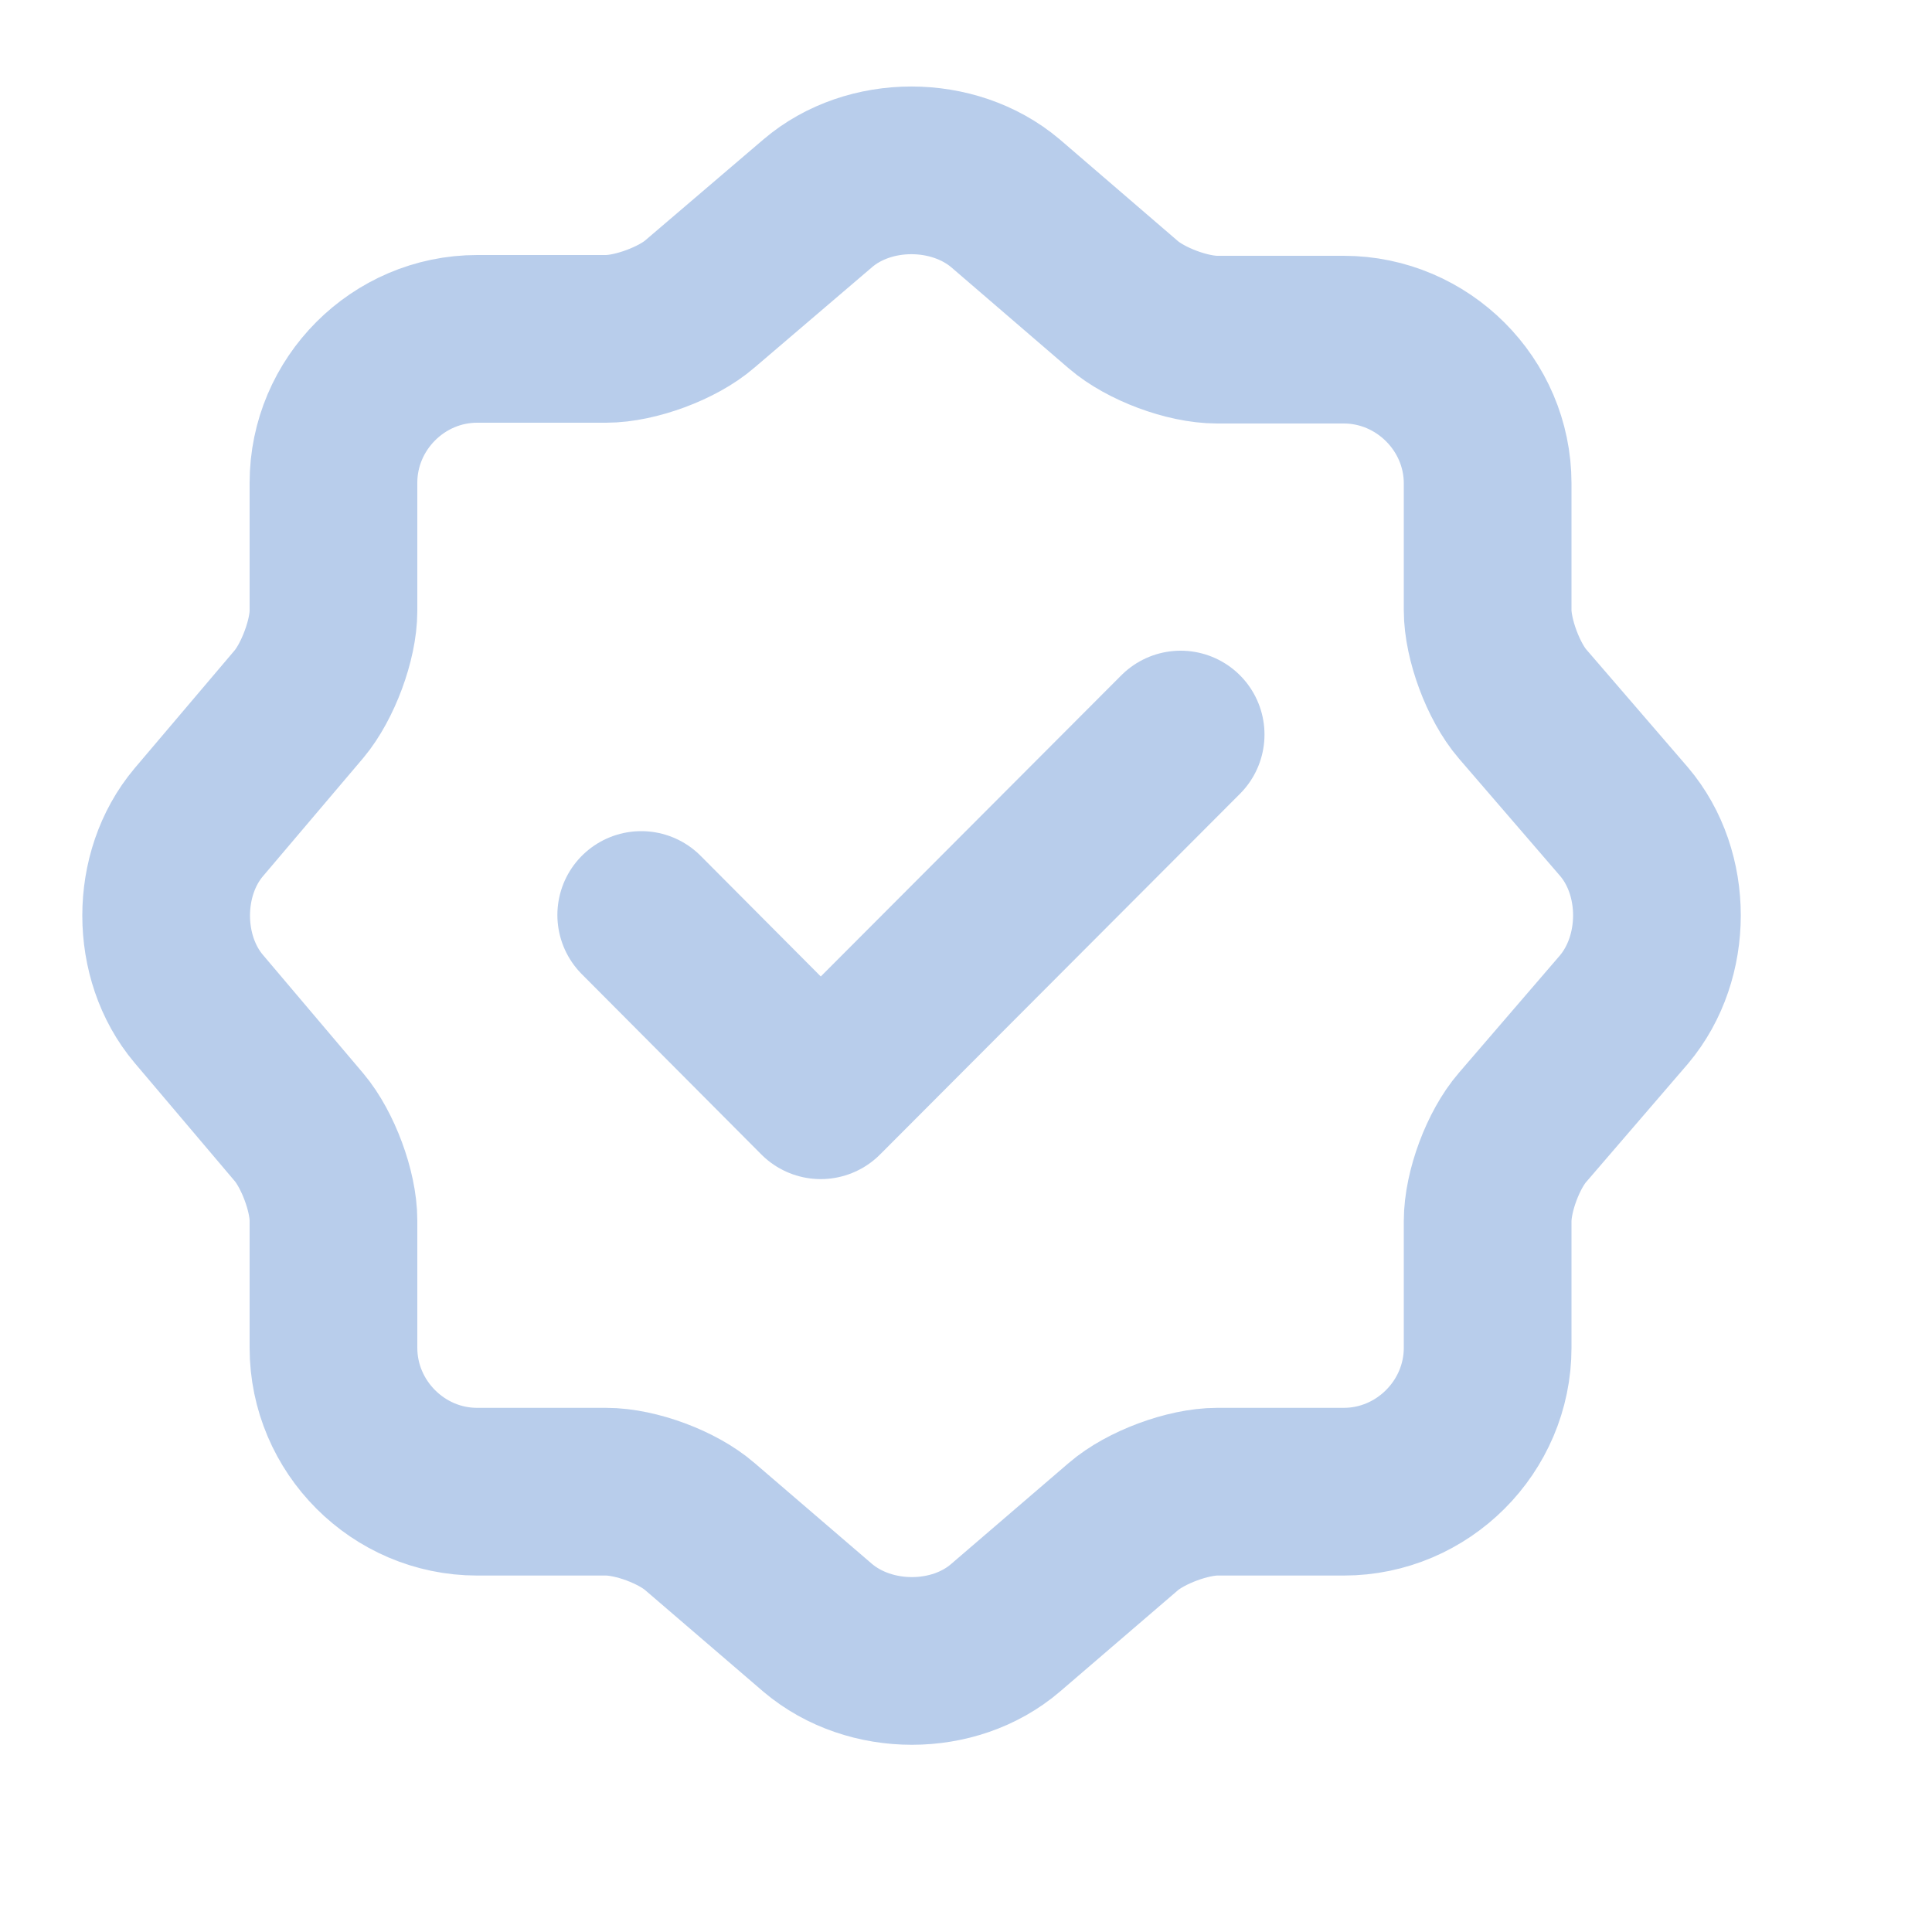 <svg width="10" height="10" viewBox="0 0 10 10" fill="none" xmlns="http://www.w3.org/2000/svg">
<path d="M3.319 4.736L4.248 5.669L6.111 3.802" stroke="#B8CDEB" stroke-width="0.868" stroke-linecap="round" stroke-linejoin="round"/>
<path d="M4.233 1.052C4.499 0.825 4.935 0.825 5.204 1.052L5.814 1.577C5.93 1.677 6.146 1.758 6.3 1.758H6.955C7.364 1.758 7.7 2.094 7.7 2.502V3.158C7.7 3.309 7.781 3.528 7.881 3.644L8.406 4.253C8.633 4.52 8.633 4.955 8.406 5.225L7.881 5.835C7.781 5.95 7.7 6.166 7.7 6.321V6.976C7.7 7.385 7.364 7.721 6.955 7.721H6.3C6.149 7.721 5.93 7.802 5.814 7.902L5.204 8.426C4.938 8.654 4.503 8.654 4.233 8.426L3.623 7.902C3.508 7.802 3.292 7.721 3.137 7.721H2.47C2.061 7.721 1.726 7.385 1.726 6.976V6.317C1.726 6.166 1.645 5.95 1.548 5.835L1.028 5.221C0.804 4.955 0.804 4.523 1.028 4.257L1.548 3.644C1.645 3.528 1.726 3.312 1.726 3.162V2.499C1.726 2.09 2.061 1.754 2.47 1.754H3.137C3.288 1.754 3.508 1.673 3.623 1.573L4.233 1.052Z" stroke="#B8CDEB" stroke-width="0.868" stroke-linecap="round" stroke-linejoin="round"/>
</svg>
